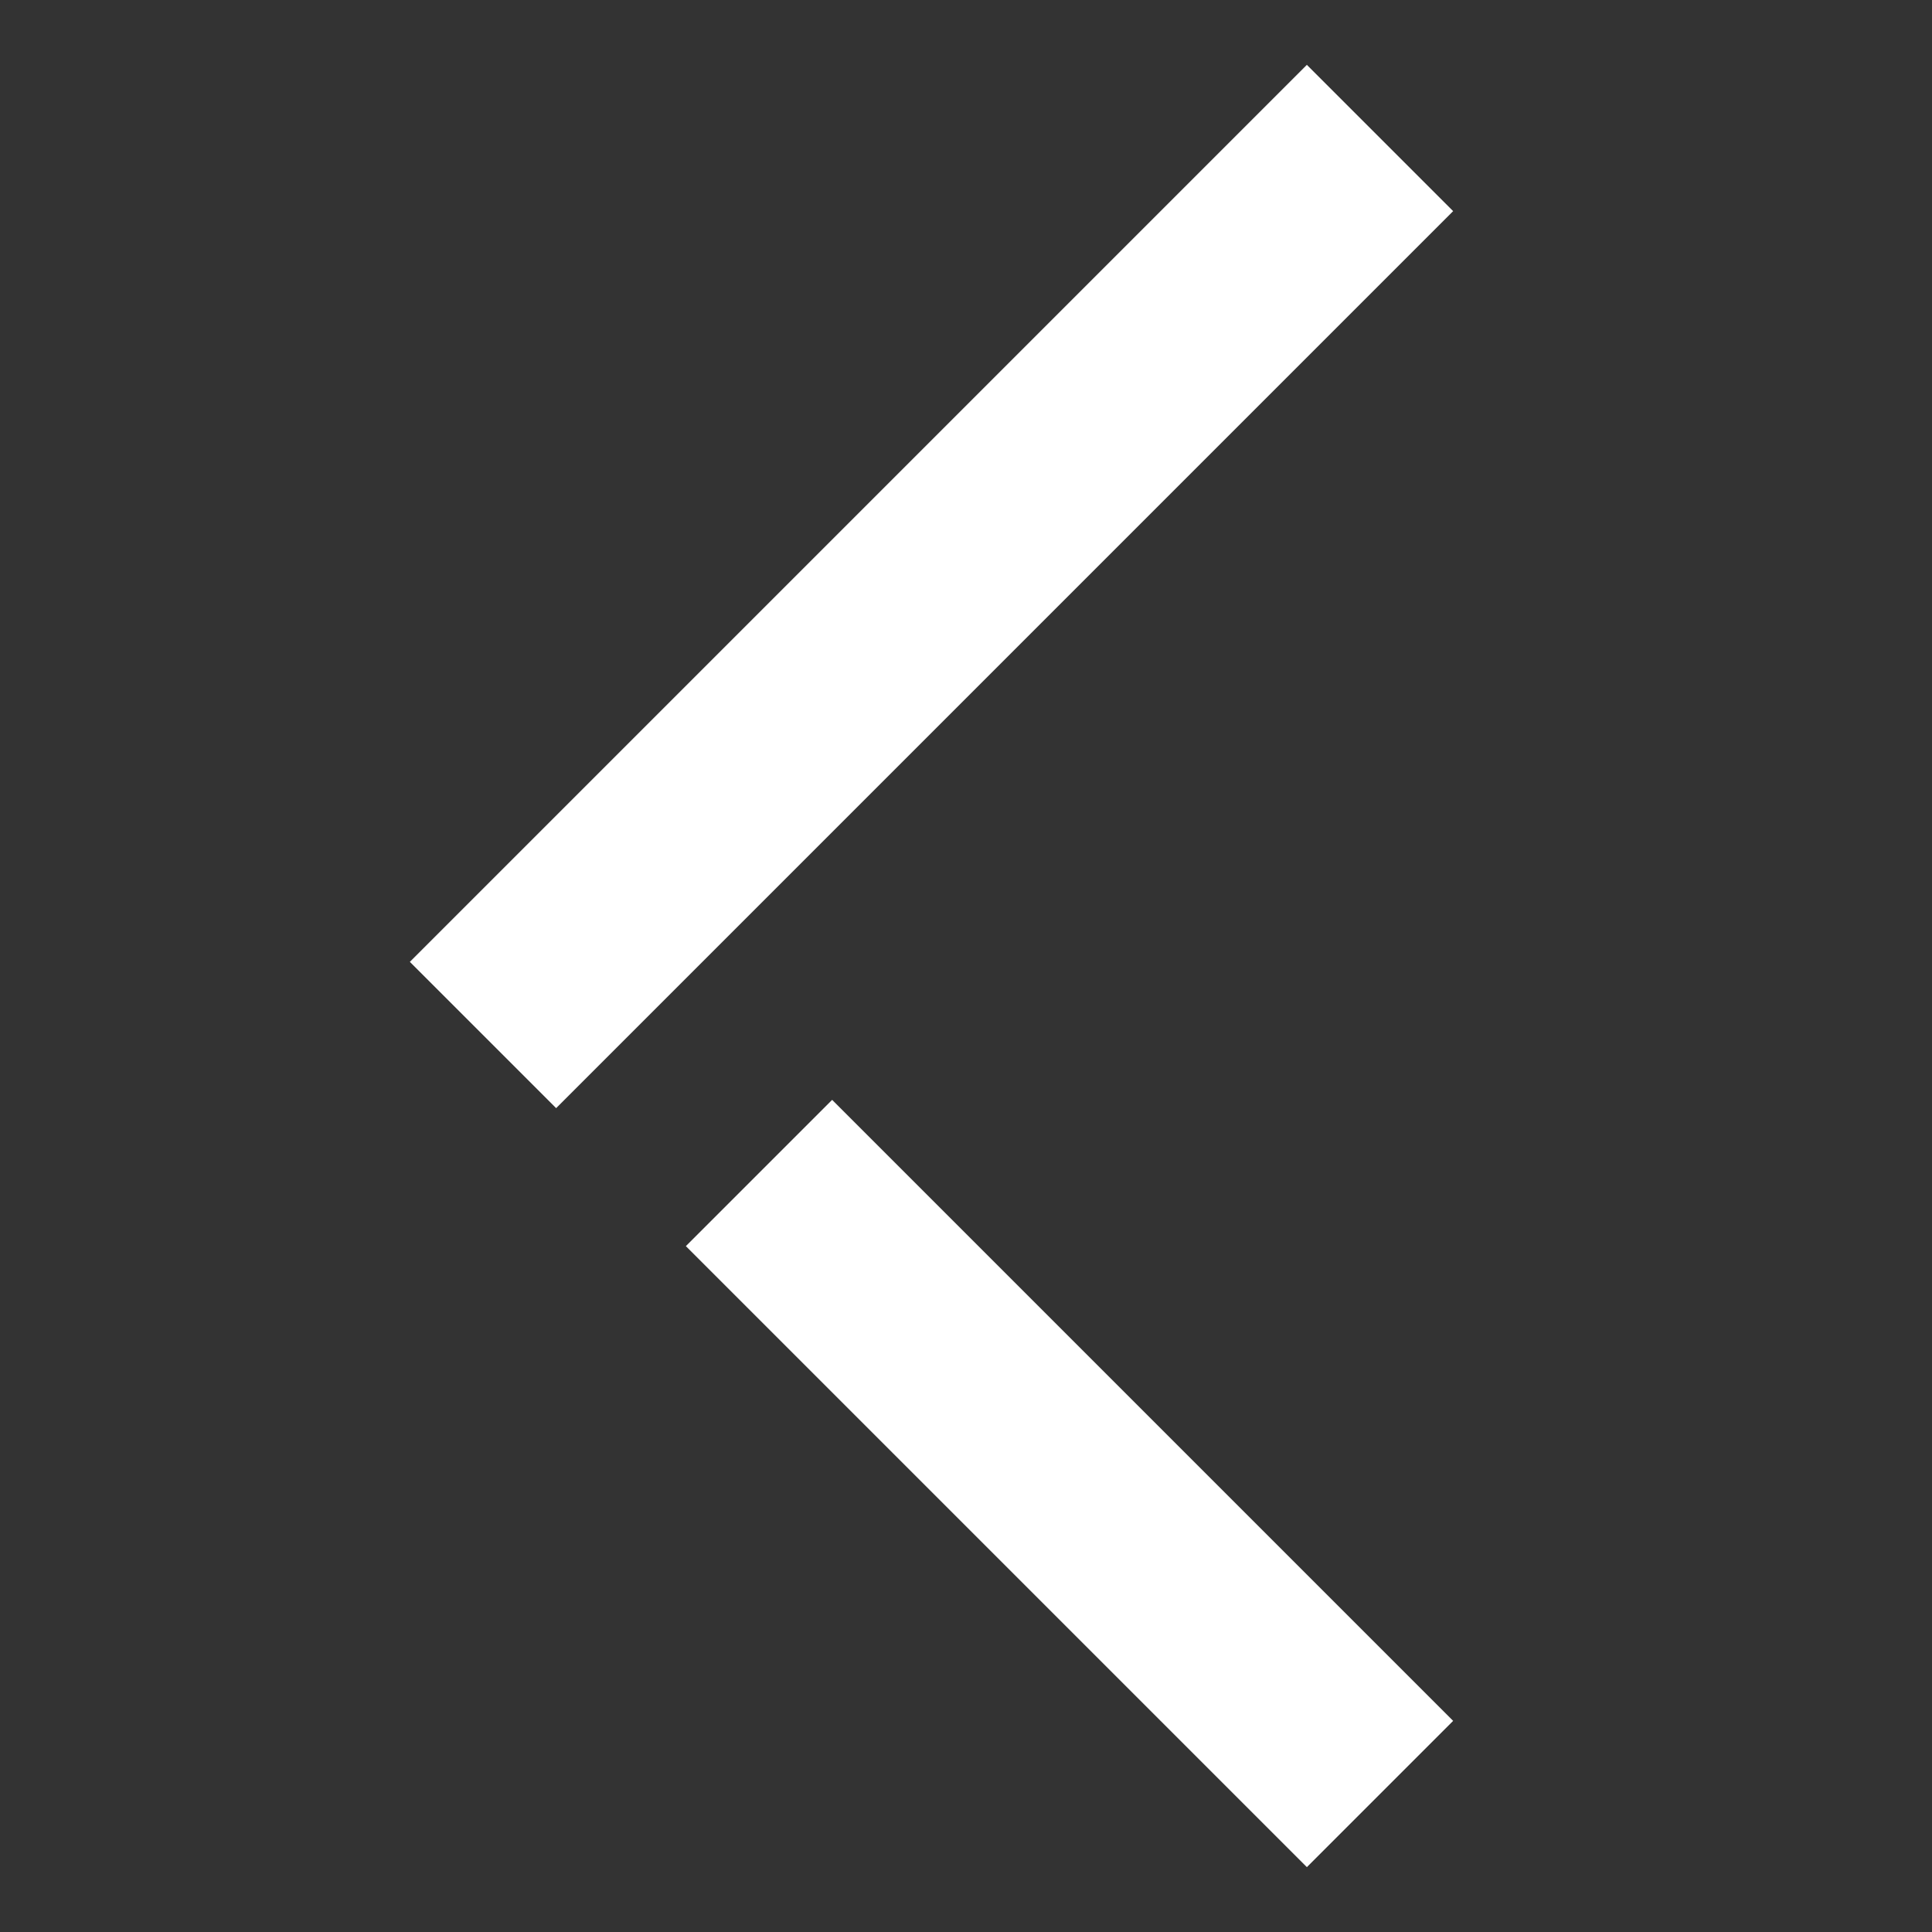 <svg xmlns="http://www.w3.org/2000/svg" xmlns:xlink="http://www.w3.org/1999/xlink" fill="none" version="1.1" width="14" height="14" viewBox="0 0 14 14"><rect x="0" y="0" width="14" height="14" fill="#333333" stroke="none"/><g transform="matrix(-1,0,0,1,28,0)"><g style="opacity:0;"><rect x="14" y="0" width="14" height="14" rx="0" fill="#000000" fill-opacity="1"/></g><g transform="matrix(0,-1,1,0,5,31)"><path d="M20.47,16.53L21.97,18.03L23.03,16.97L21.53,15.47L18.53,12.47L17.47,13.53L20.47,16.53ZM24.03,20.03L30.53,13.53L29.47,12.47L22.97,18.97L24.03,20.03Z" fill-rule="evenodd" fill="#FFFFFF" fill-opacity="1"/></g></g></svg>